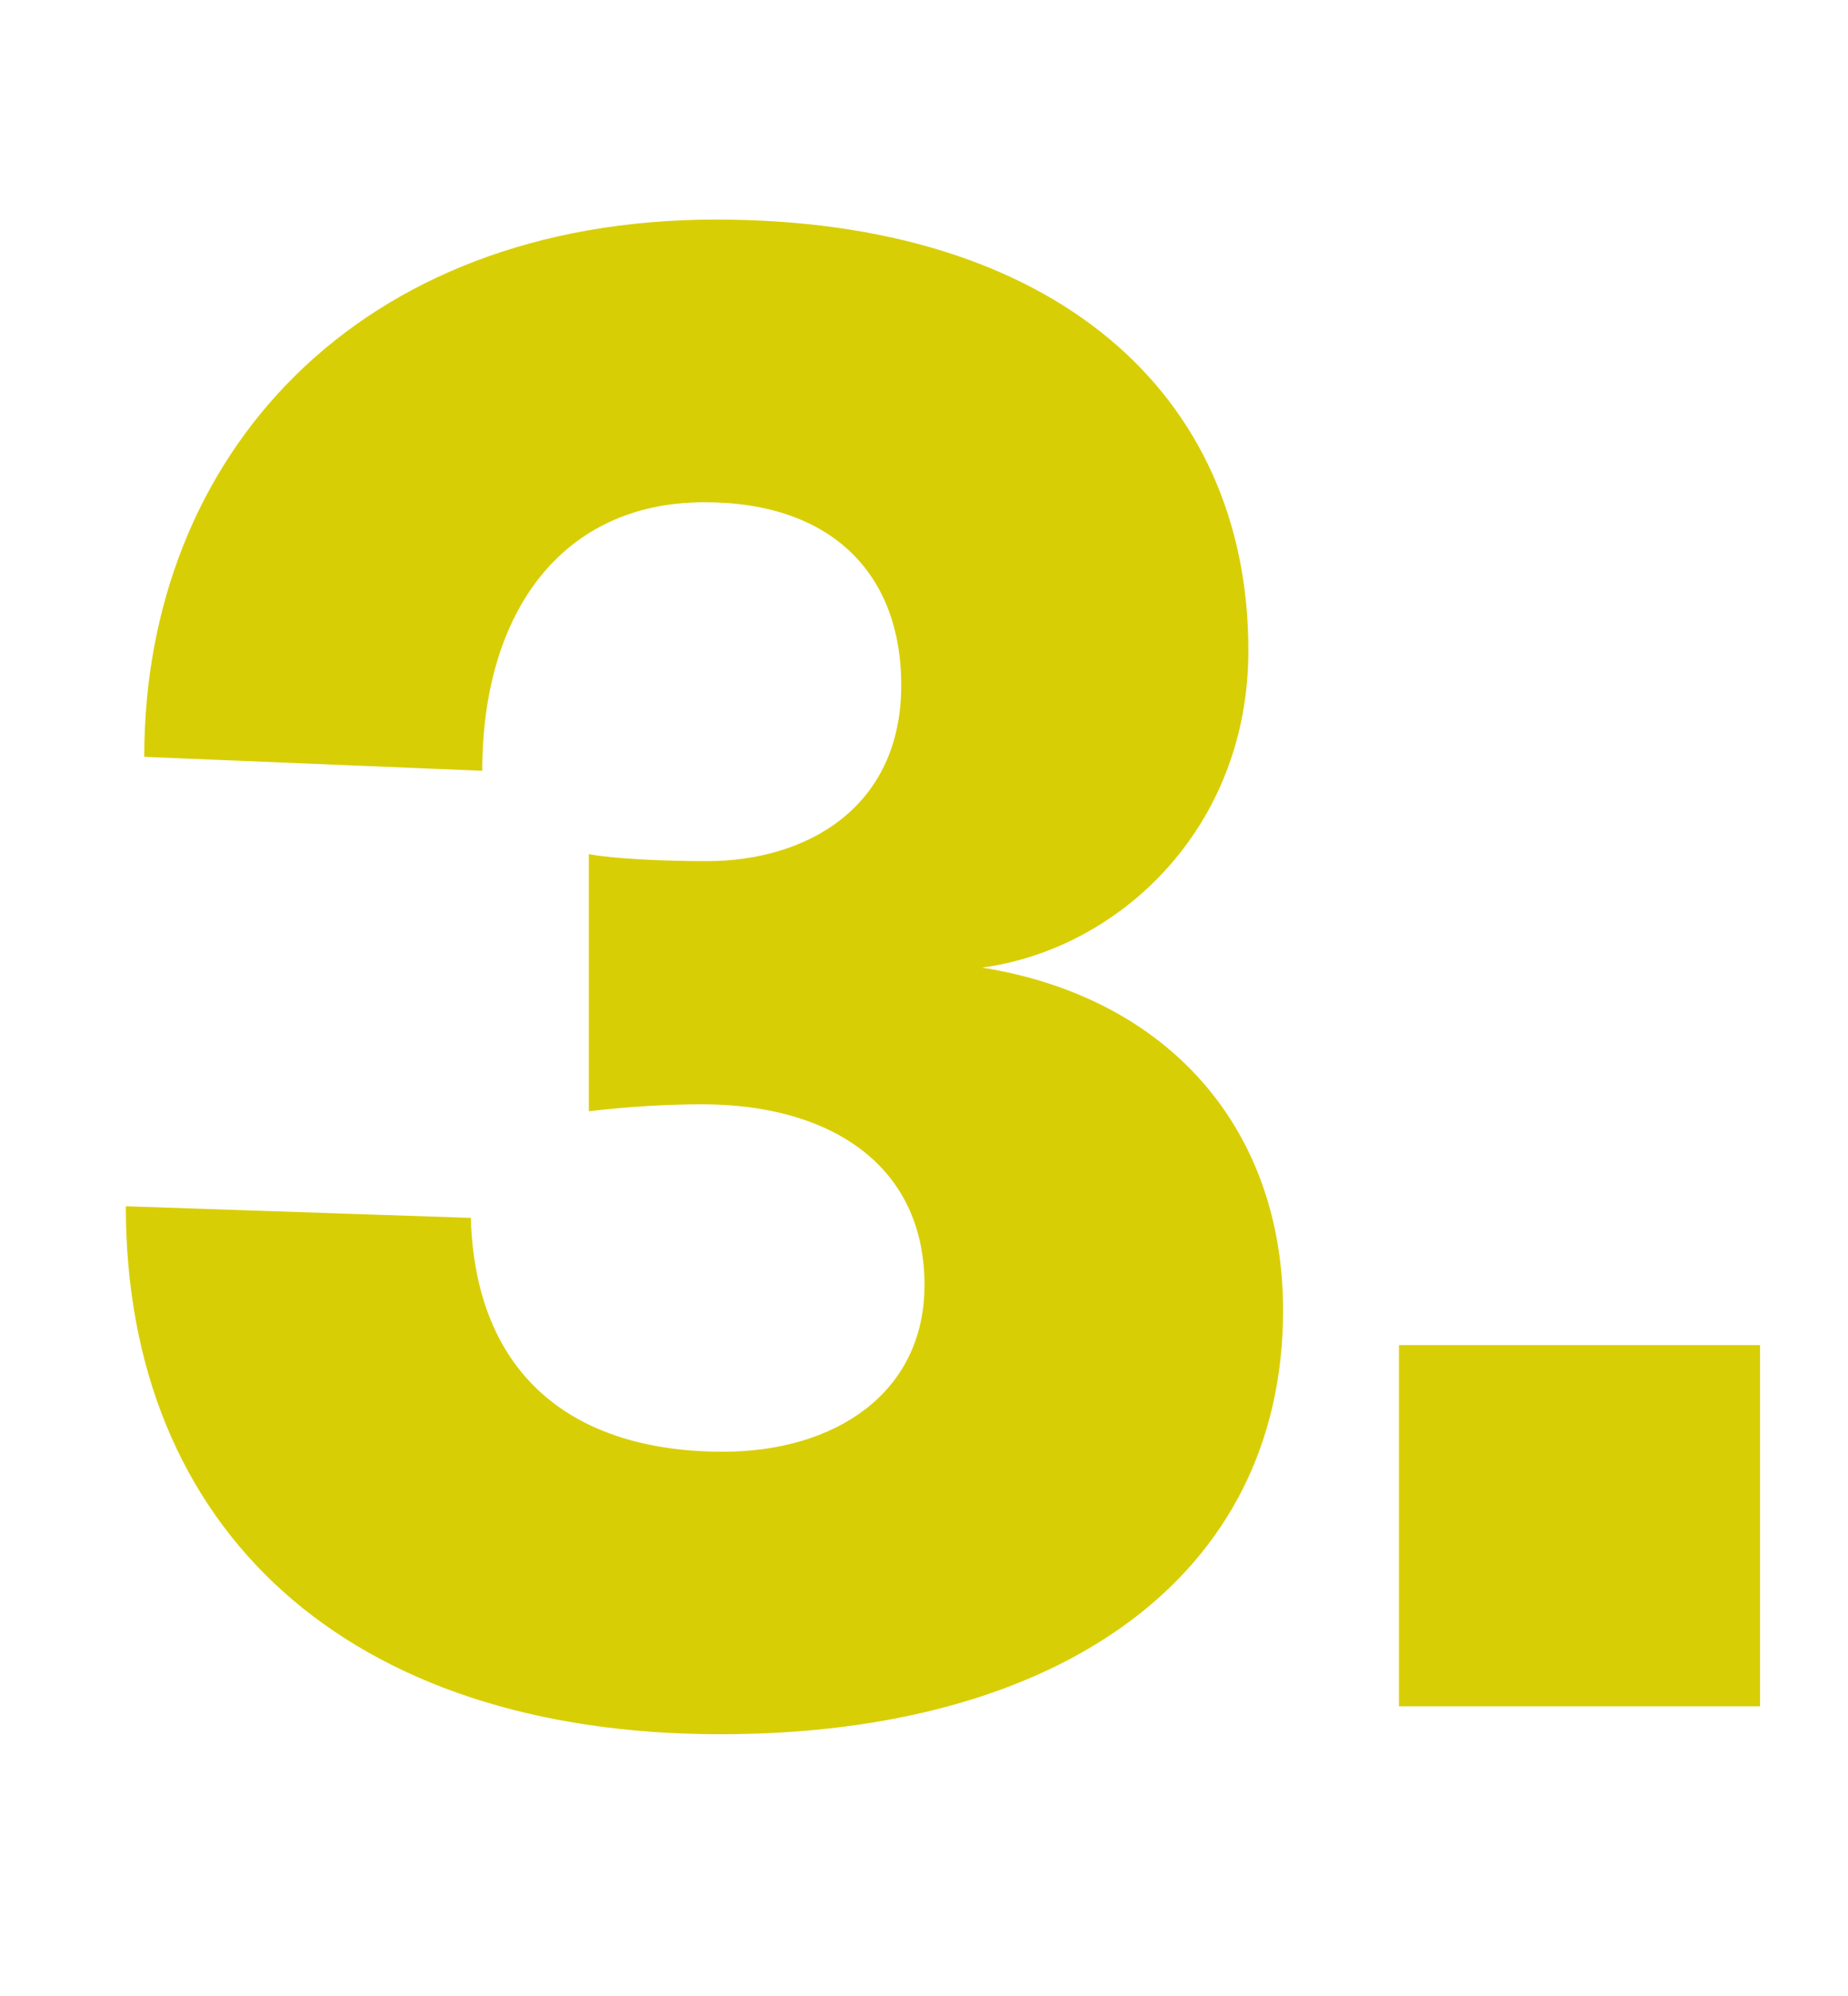 <?xml version="1.0" encoding="UTF-8"?><svg id="Layer_1" xmlns="http://www.w3.org/2000/svg" viewBox="0 0 111.32 120.19"><defs><style>.cls-1{fill:#d8ce05;}.cls-2{isolation:isolate;}</style></defs><g class="cls-2"><g class="cls-2"><path class="cls-1" d="M42.3,66.49c-2.09,0-4.46.14-6.83.42v-15.48c1.53.28,4.46.42,7.11.42,6,0,11.71-3.21,11.71-10.6,0-6.55-4.04-11.01-11.85-11.01-8.64,0-13.39,6.69-13.39,16.17l-20.36-.84c0-18.13,12.83-32.35,34.44-32.35,20.36,0,32.07,10.46,32.07,25.94,0,10.74-7.81,17.99-16.04,19.1,11.29,1.81,18.13,9.76,18.13,20.64,0,16.04-13.52,25.52-33.88,25.52-22.45,0-35.83-12.27-35.83-31.79l20.78.7c.28,9.48,6.14,14.08,15.2,14.08,6.69,0,12.13-3.49,12.13-10.04,0-7.25-5.72-10.88-13.39-10.88Z"/><path class="cls-1" d="M84.27,80.99h21.75v21.75h-21.75v-21.75Z"/></g></g></svg>